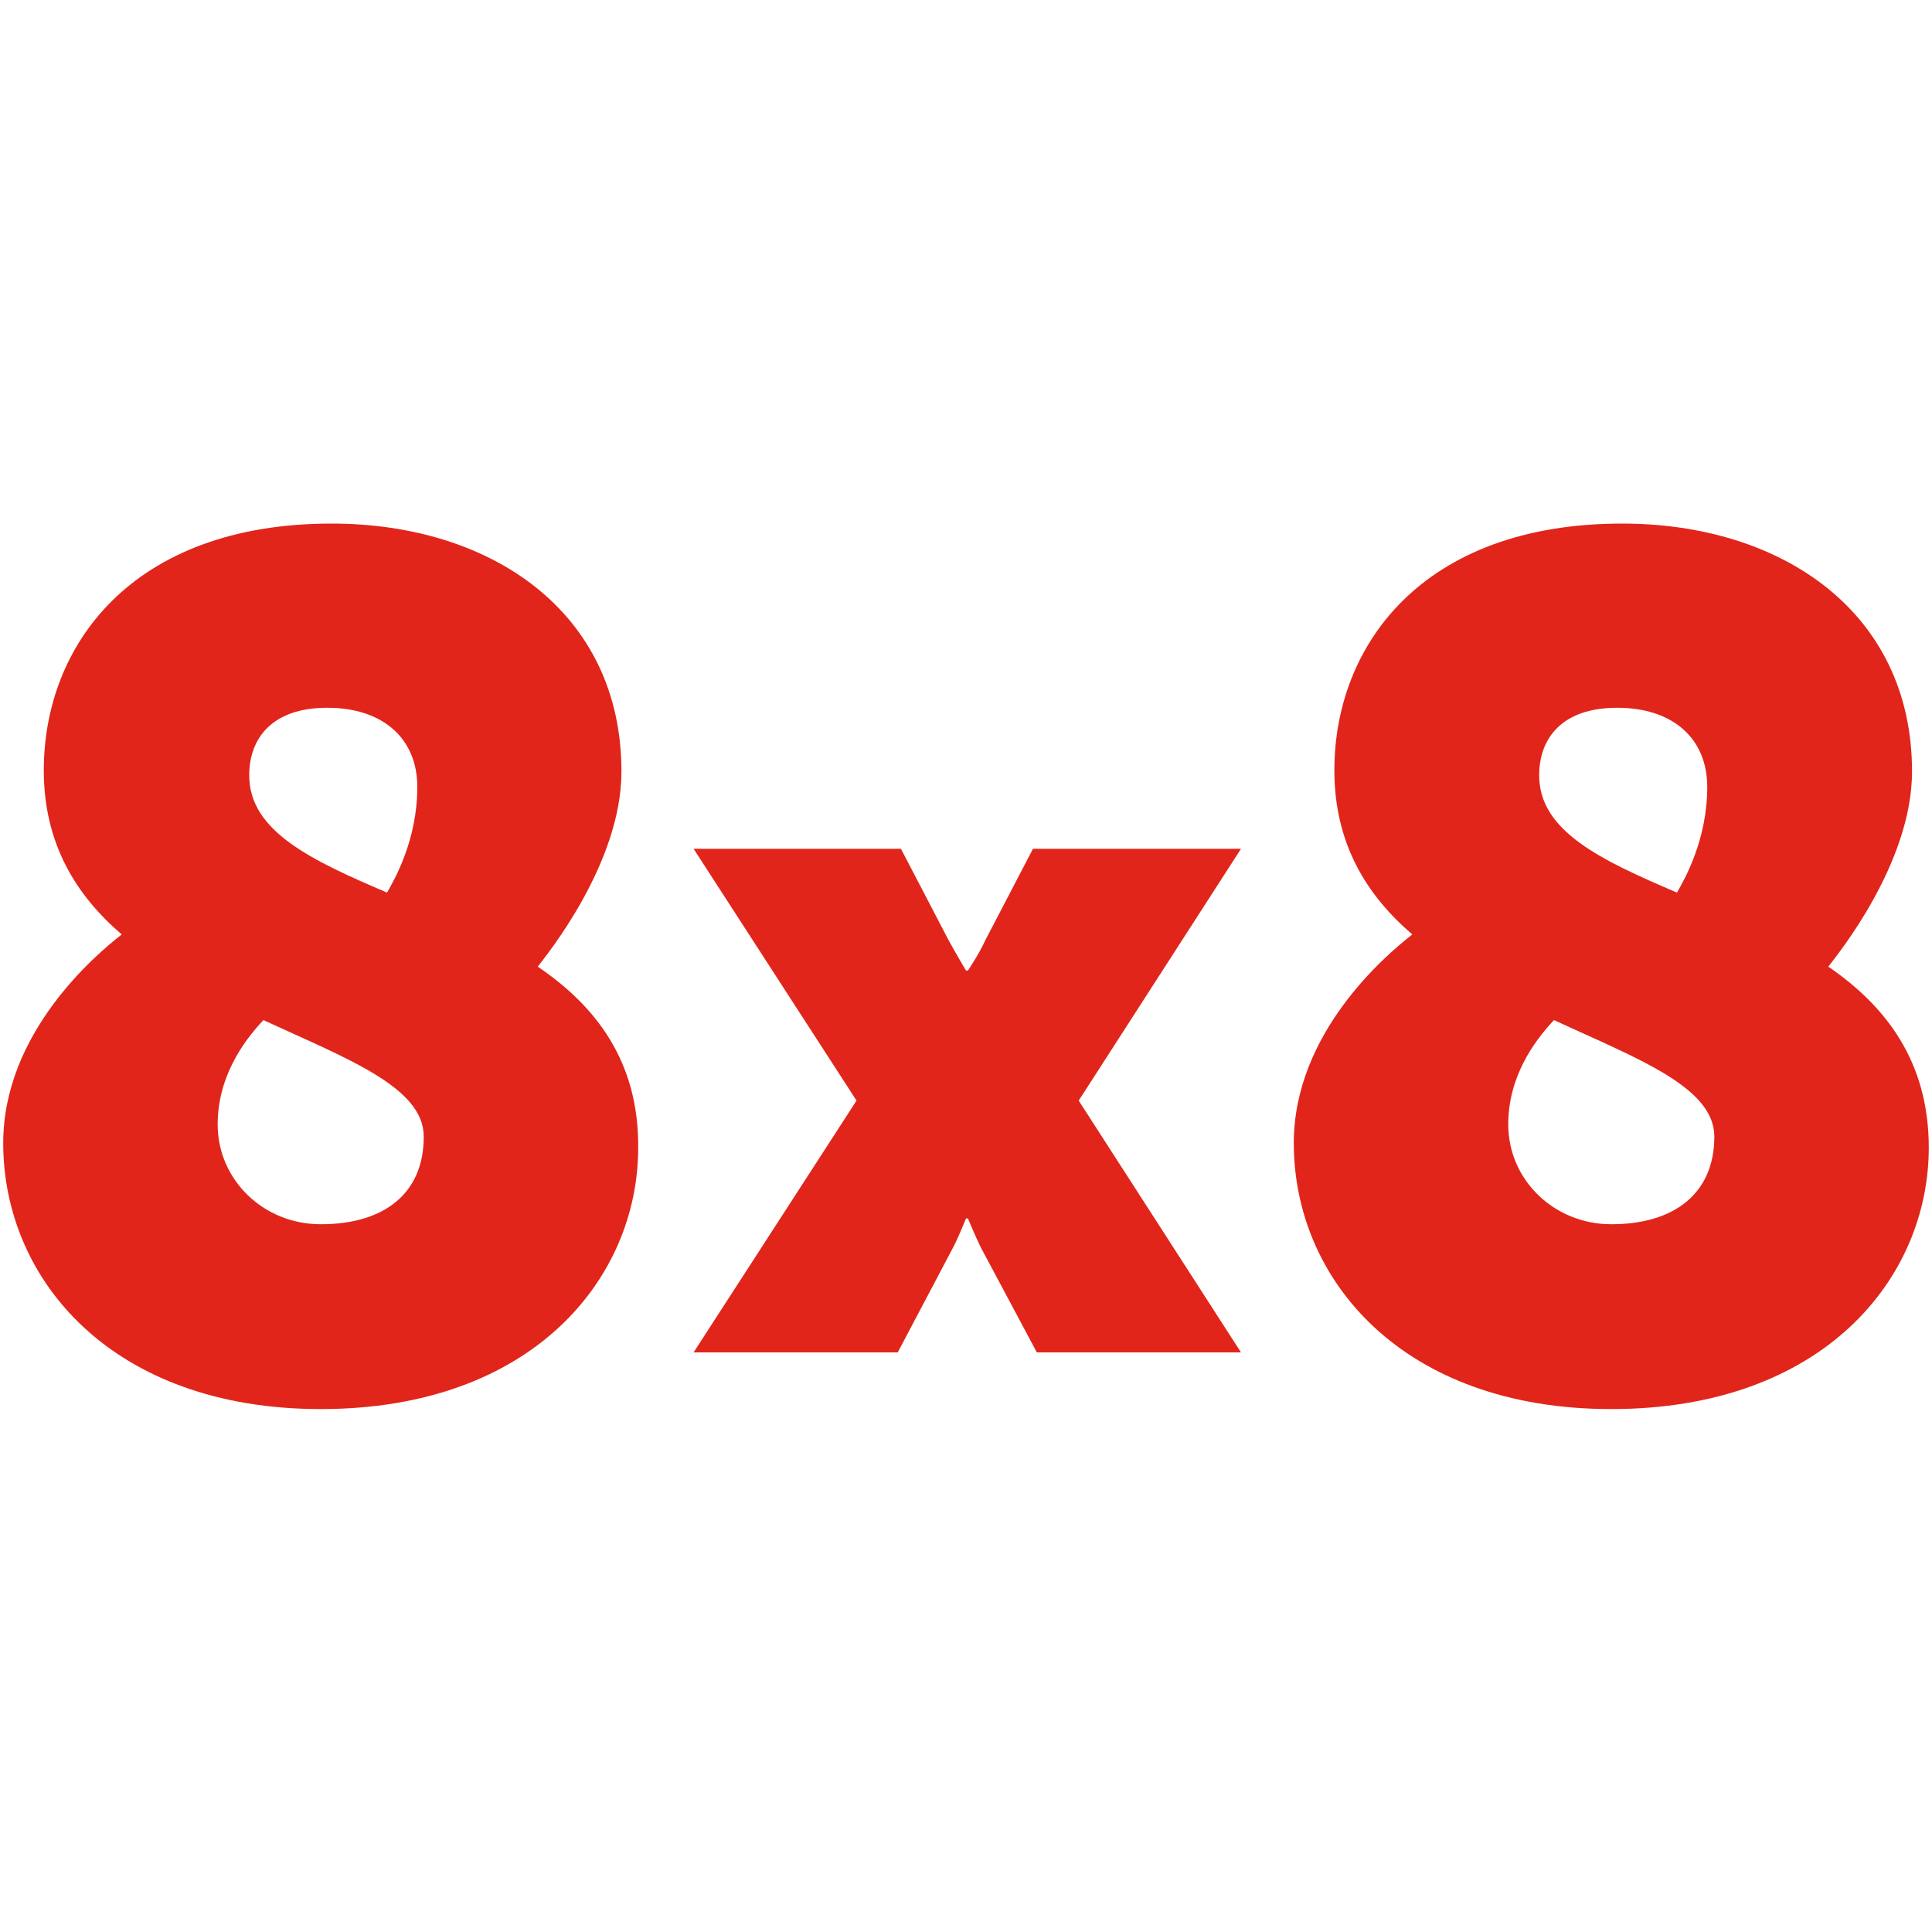 <?xml version="1.0" encoding="utf-8"?>
<!-- Generator: Adobe Illustrator 24.0.3, SVG Export Plug-In . SVG Version: 6.00 Build 0)  -->
<svg version="1.1" id="Layer_1" xmlns="http://www.w3.org/2000/svg" xmlns:xlink="http://www.w3.org/1999/xlink" x="0px" y="0px"
	 viewBox="0 0 300 300" style="enable-background:new 0 0 300 300;" xml:space="preserve">
<style type="text/css">
	.st0{fill:#E1251B;}
</style>
<g>
	<g>
		<path class="st0" d="M192.7,131.8h-32.3l-7.4,14.2c-1,2.2-2.7,4.7-2.7,4.7H150c0,0-1.5-2.5-2.7-4.7l-7.4-14.2h-32.2l25.3,39.1
			L107.7,210h31.7l8.6-16.3c0.8-1.5,2-4.5,2-4.5h0.3c0,0,1.2,2.9,2,4.5L161,210h31.7l-25.2-39.1L192.7,131.8z"/>
		<path class="st0" d="M83.5,150.1c1.3-1.7,13-16,13-30.3c0-24.8-20.3-38.5-45-38.5c-31.1,0-44.7,19-44.7,38.3
			c0,11.4,5,19.4,12.1,25.5c-4.1,3.2-18.4,15.3-18.4,32.4c0,21.2,16.9,41.3,49.3,41.3c32.9,0,49.3-20.3,49.3-40.6
			C99.2,164.8,92.5,156.2,83.5,150.1z M50.8,109.9c8.7,0,14,4.8,14,12.3c0,8.2-3.5,14.3-4.7,16.4c-11.7-5-21.4-9.5-21.4-18.2
			C38.7,114.5,42.4,109.9,50.8,109.9z M49.8,190.1c-8.9,0-16-6.9-16-15.5c0-7.3,3.9-12.8,7.1-16.2c13,6,24.9,10.4,24.9,18.1
			C65.8,185.3,59.7,190.1,49.8,190.1z"/>
		<path class="st0" d="M283.9,150.1c1.3-1.7,13-16,13-30.3c0-24.8-20.3-38.5-45-38.5c-31.1,0-44.7,19-44.7,38.3
			c0,11.4,5,19.4,12.1,25.5c-4.1,3.2-18.4,15.3-18.4,32.4c0,21.2,16.9,41.3,49.3,41.3c32.9,0,49.3-20.3,49.3-40.6
			C299.5,164.8,292.8,156.2,283.9,150.1z M251.1,109.9c8.7,0,14,4.8,14,12.3c0,8.2-3.5,14.3-4.7,16.4c-11.7-5-21.4-9.5-21.4-18.2
			C239,114.5,242.7,109.9,251.1,109.9z M250.2,190.1c-8.9,0-16-6.9-16-15.5c0-7.3,3.9-12.8,7.1-16.2c13,6,24.9,10.4,24.9,18.1
			C266.2,185.3,260,190.1,250.2,190.1z"/>
	</g>
</g>
</svg>

